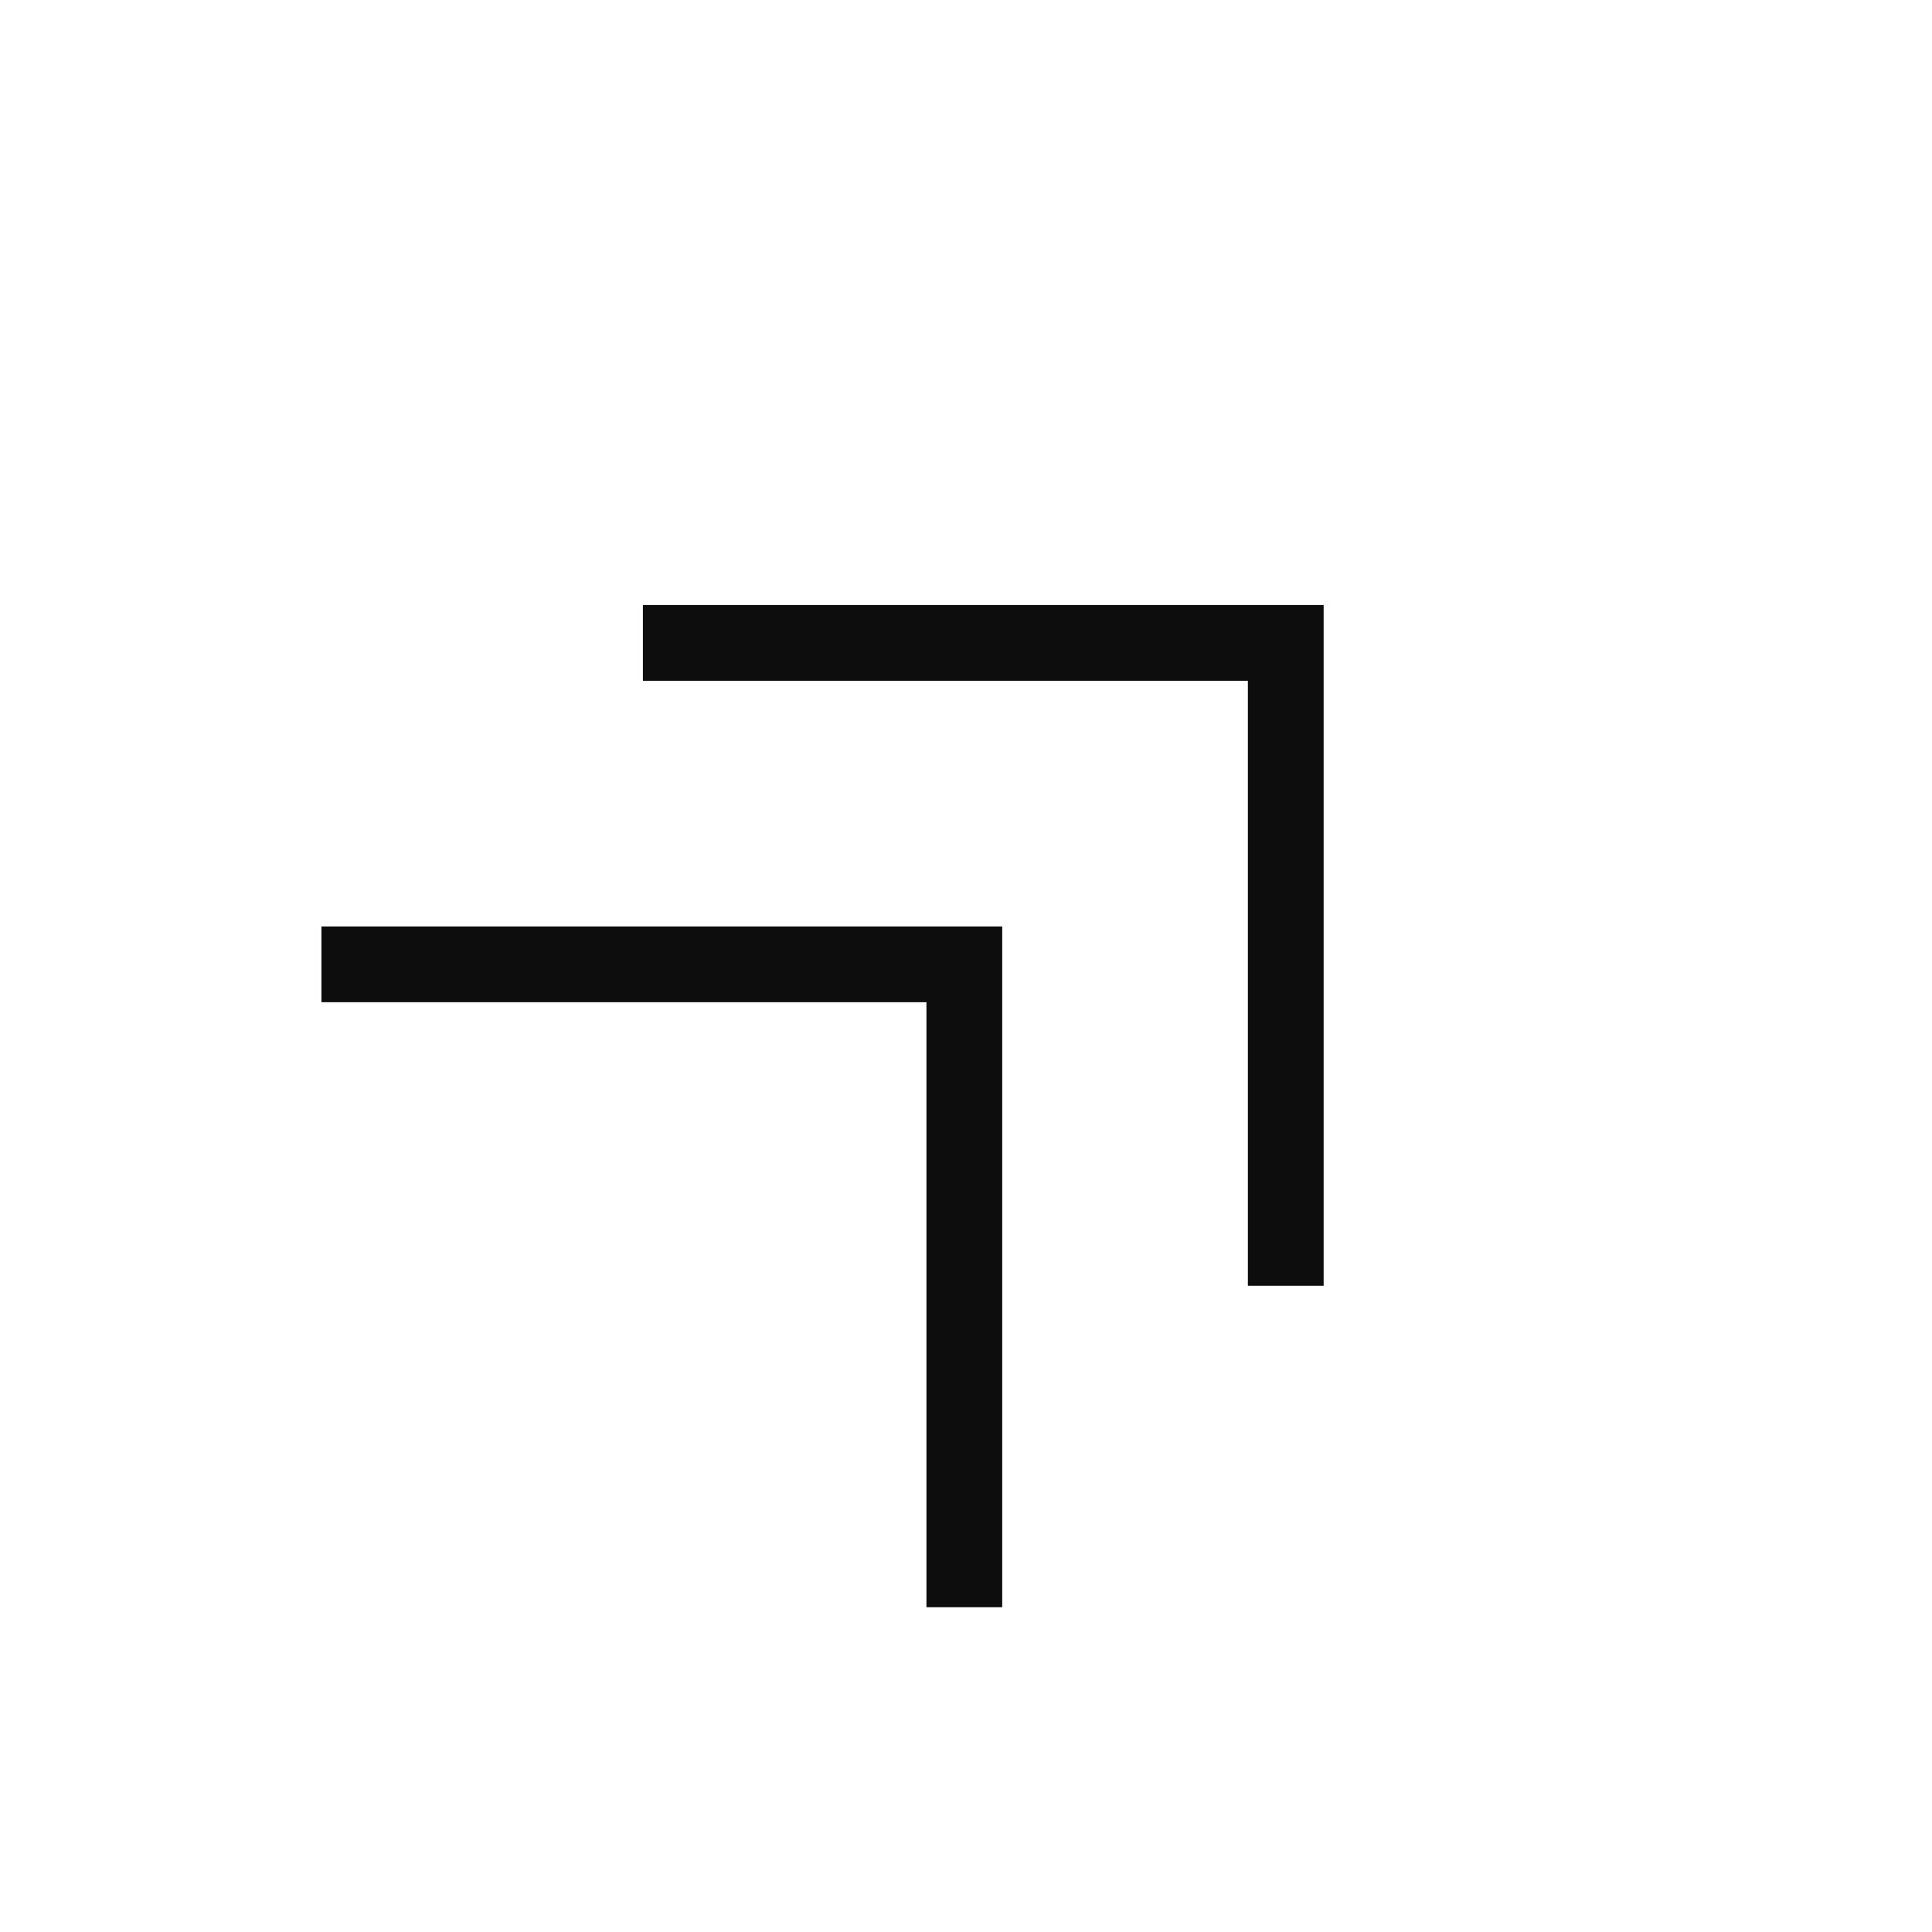 <svg width="51" height="51" viewBox="0 0 51 51" fill="none" xmlns="http://www.w3.org/2000/svg">
<path d="M25.456 42.427L25.456 25.456L8.485 25.456" stroke="#0D0D0D" stroke-width="2"/>
<path d="M33.941 33.941L33.941 16.971L16.971 16.971" stroke="#0D0D0D" stroke-width="2"/>
</svg>
